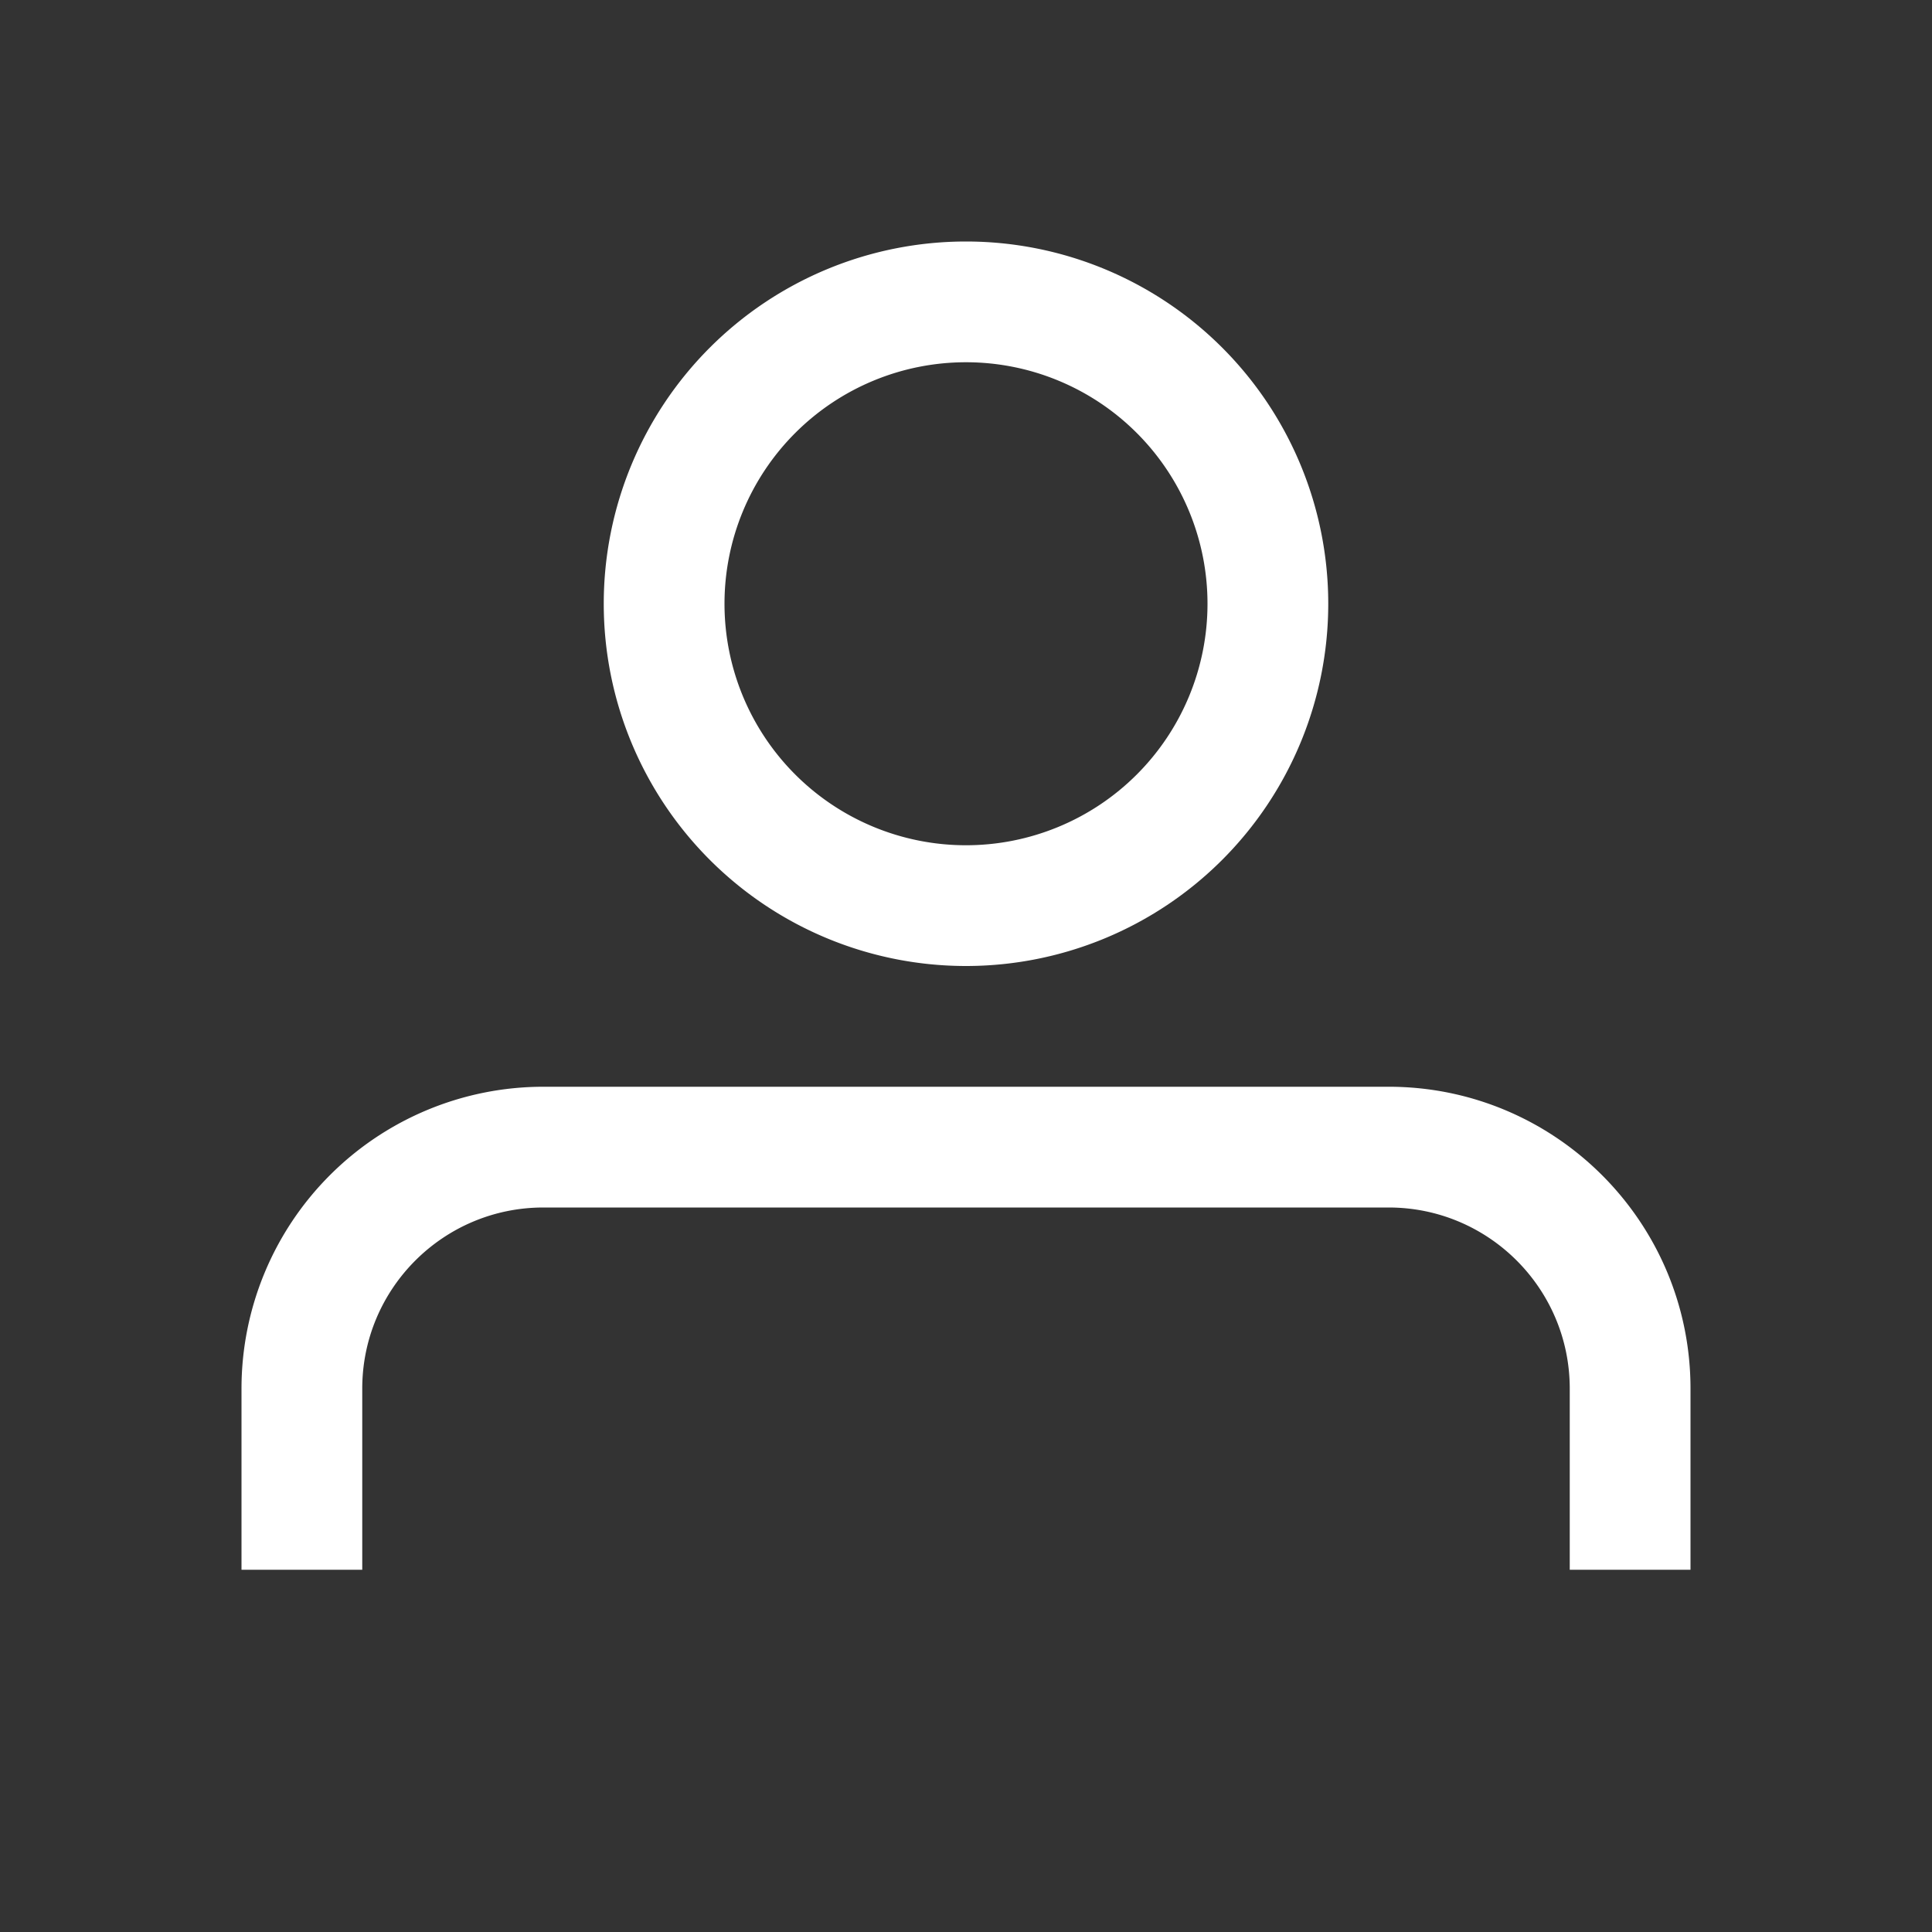 <svg width="20" height="20" fill="none" xmlns="http://www.w3.org/2000/svg"><rect width="100%" height="100%" fill="#333333" stroke="none"/><path fill-rule="evenodd" clip-rule="evenodd" d="M10 2.5a3.75 3.75 0 1 0 0 7.5 3.75 3.75 0 0 0 0-7.5zM7.5 6.25a2.5 2.5 0 1 1 5 0 2.5 2.5 0 0 1-5 0z" fill="#fff"/><path d="M3.75 14.375c0-1.036.84-1.875 1.875-1.875h8.75c1.036 0 1.875.84 1.875 1.875v1.875h1.25v-1.875c0-1.726-1.4-3.125-3.125-3.125h-8.75A3.125 3.125 0 0 0 2.5 14.375v1.875h1.25v-1.875z" fill="#fff"/></svg>